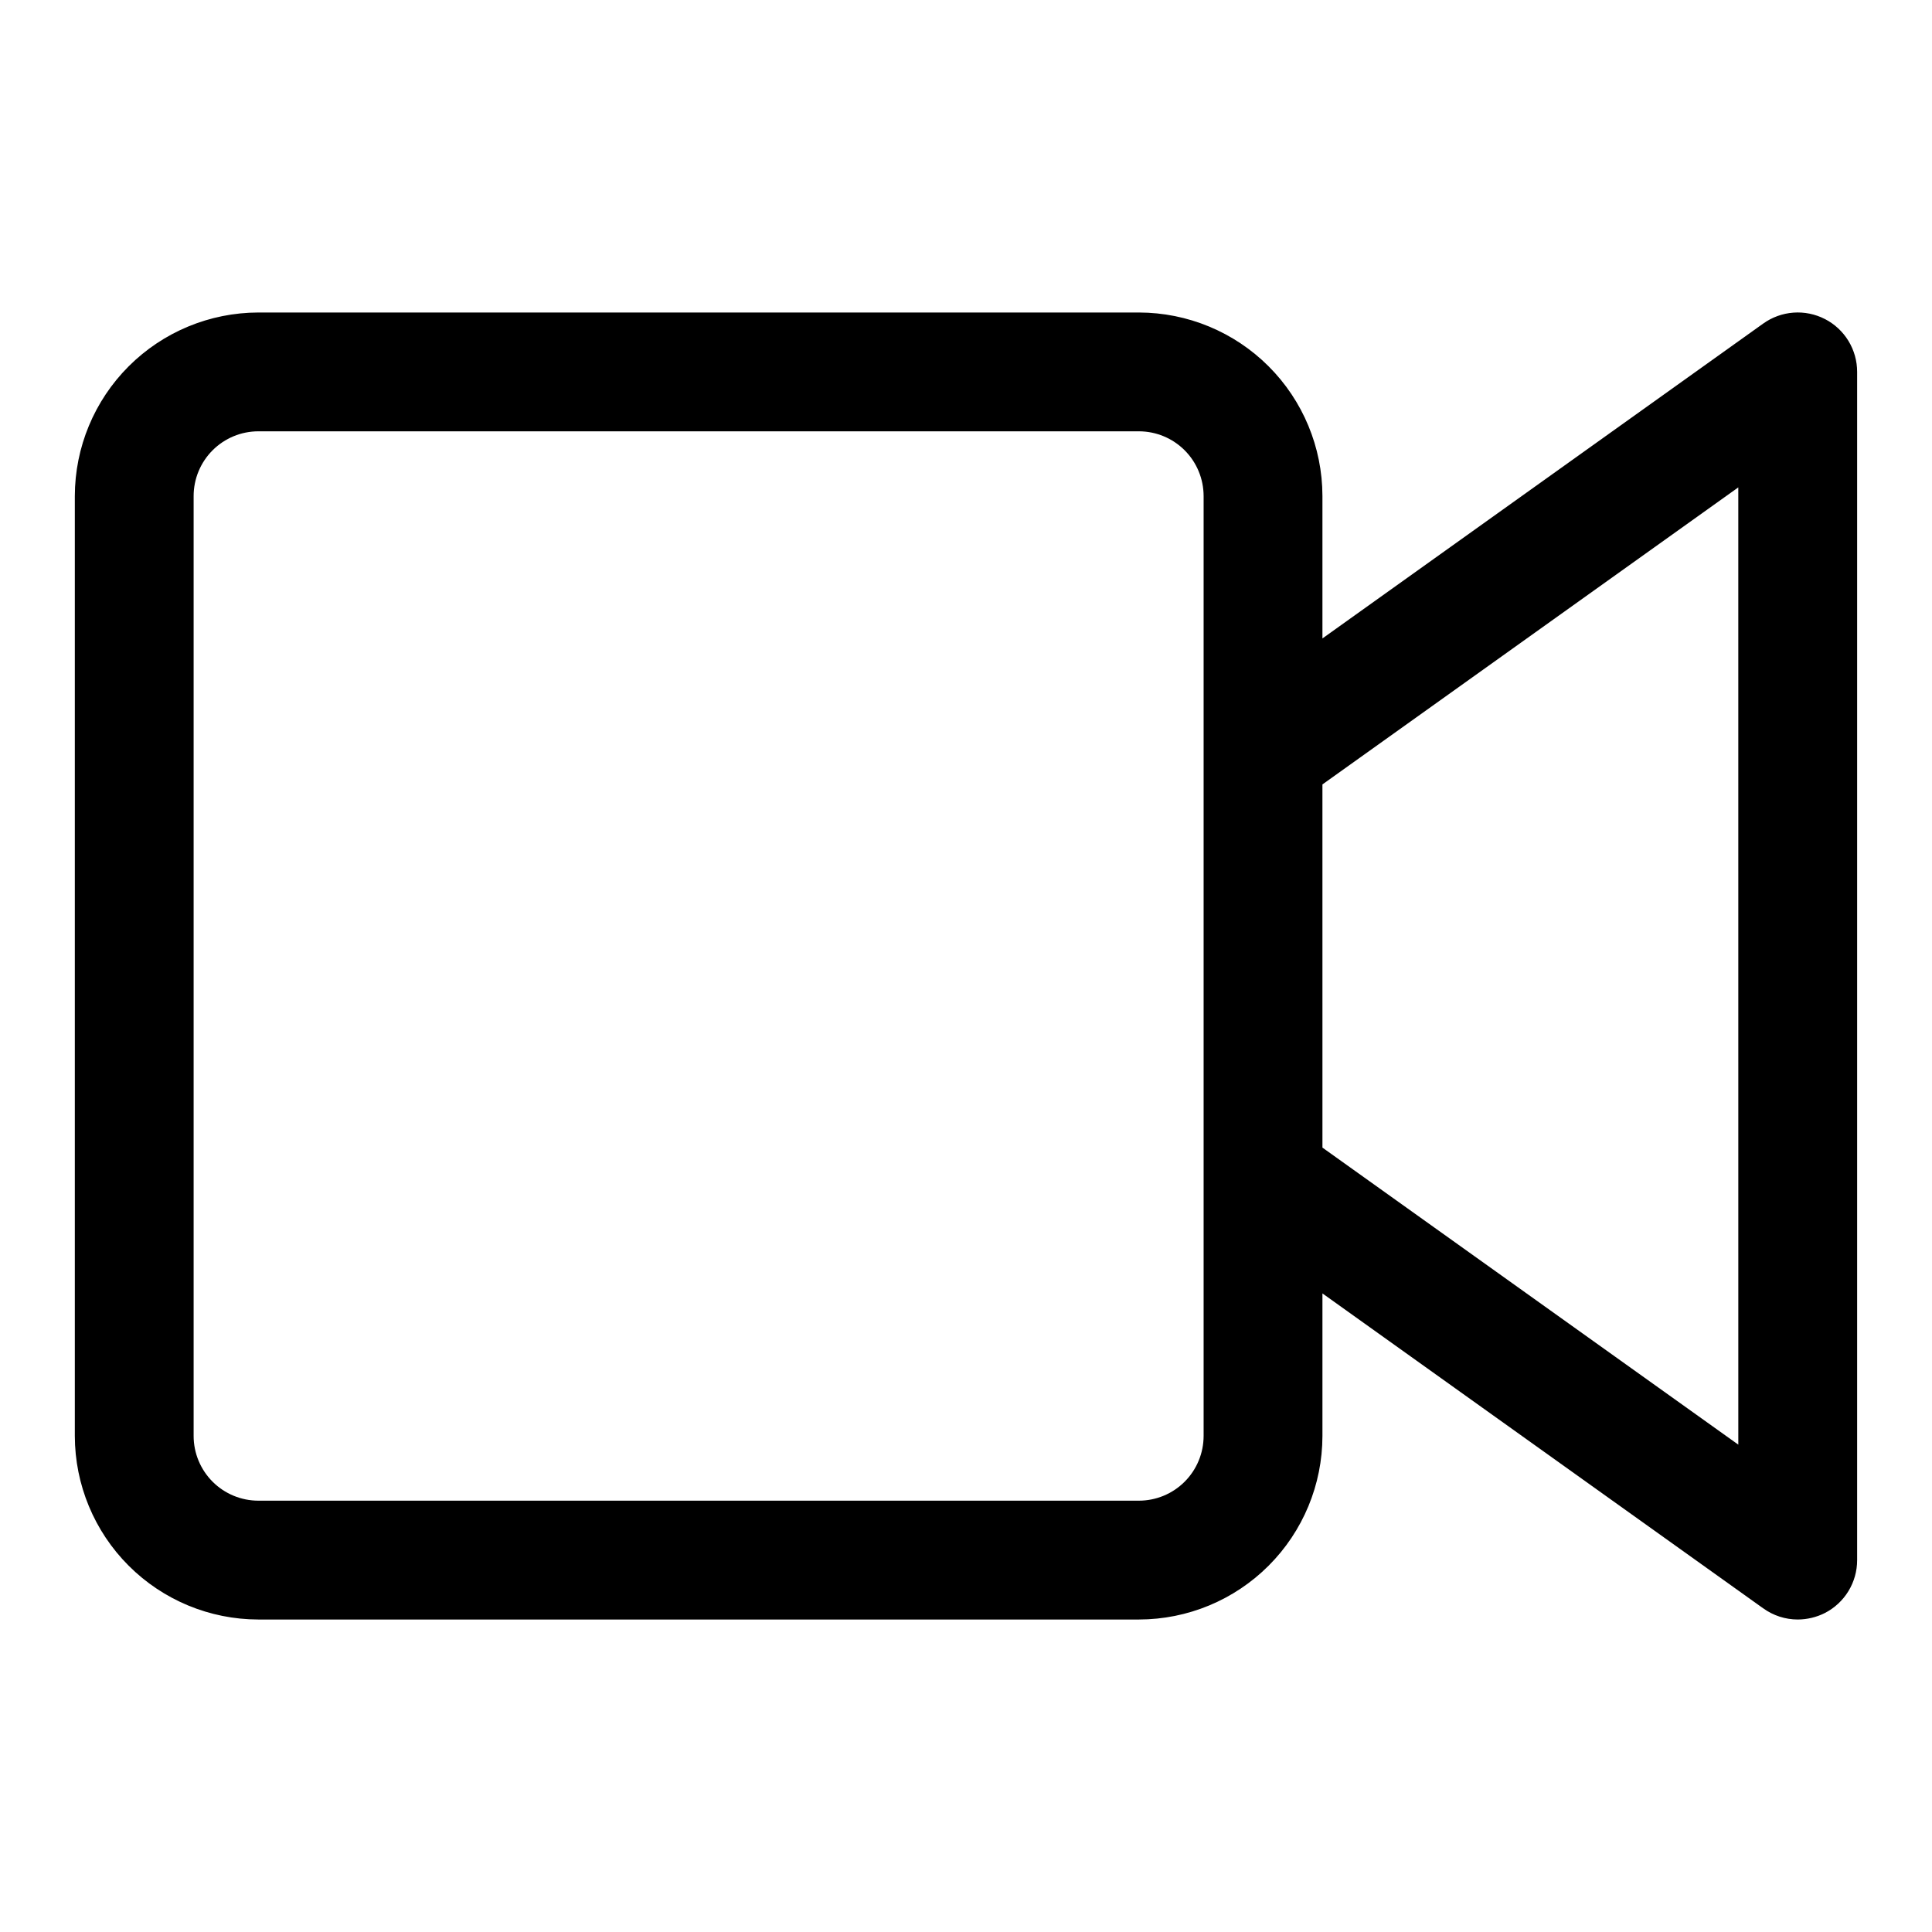 <?xml version="1.0" encoding="UTF-8"?>
<!-- Uploaded to: ICON Repo, www.svgrepo.com, Generator: ICON Repo Mixer Tools -->
<svg fill="#000000" width="800px" height="800px" version="1.1" viewBox="144 144 512 512" xmlns="http://www.w3.org/2000/svg">
 <path d="m627.62 228.55c-2.574-1.324-5.469-1.914-8.355-1.699-2.891 0.215-5.664 1.223-8.016 2.91l-116.79 83.43v-37.789c-0.027-12.883-5.16-25.23-14.277-34.34-9.117-9.105-21.469-14.227-34.355-14.246h-233.36c-12.895 0.02-25.254 5.148-34.371 14.266-9.117 9.117-14.246 21.477-14.266 34.371v249.1c0.02 12.891 5.148 25.254 14.266 34.371 9.117 9.117 21.477 14.246 34.371 14.262h233.36c12.895-0.016 25.254-5.144 34.371-14.262 9.117-9.117 14.246-21.48 14.262-34.371v-37.785l116.79 83.445 0.004-0.004c2.664 1.934 5.871 2.973 9.16 2.977 2.508-0.008 4.977-0.602 7.211-1.73 2.574-1.328 4.731-3.336 6.238-5.809 1.504-2.473 2.301-5.312 2.297-8.207v-314.88c0.004-2.894-0.793-5.734-2.297-8.207-1.508-2.473-3.664-4.481-6.238-5.805zm-164.65 296c-0.008 4.543-1.812 8.902-5.027 12.117-3.215 3.215-7.574 5.023-12.121 5.027h-233.36c-4.547-0.004-8.906-1.812-12.121-5.027-3.215-3.215-5.023-7.574-5.027-12.117v-249.1c0.004-4.547 1.812-8.906 5.027-12.121 3.215-3.215 7.574-5.023 12.121-5.027h233.36c4.547 0.004 8.906 1.812 12.121 5.027 3.215 3.215 5.019 7.574 5.027 12.121zm141.7 2.297-110.21-78.719-0.004-96.246 110.21-78.719z"/>
</svg>